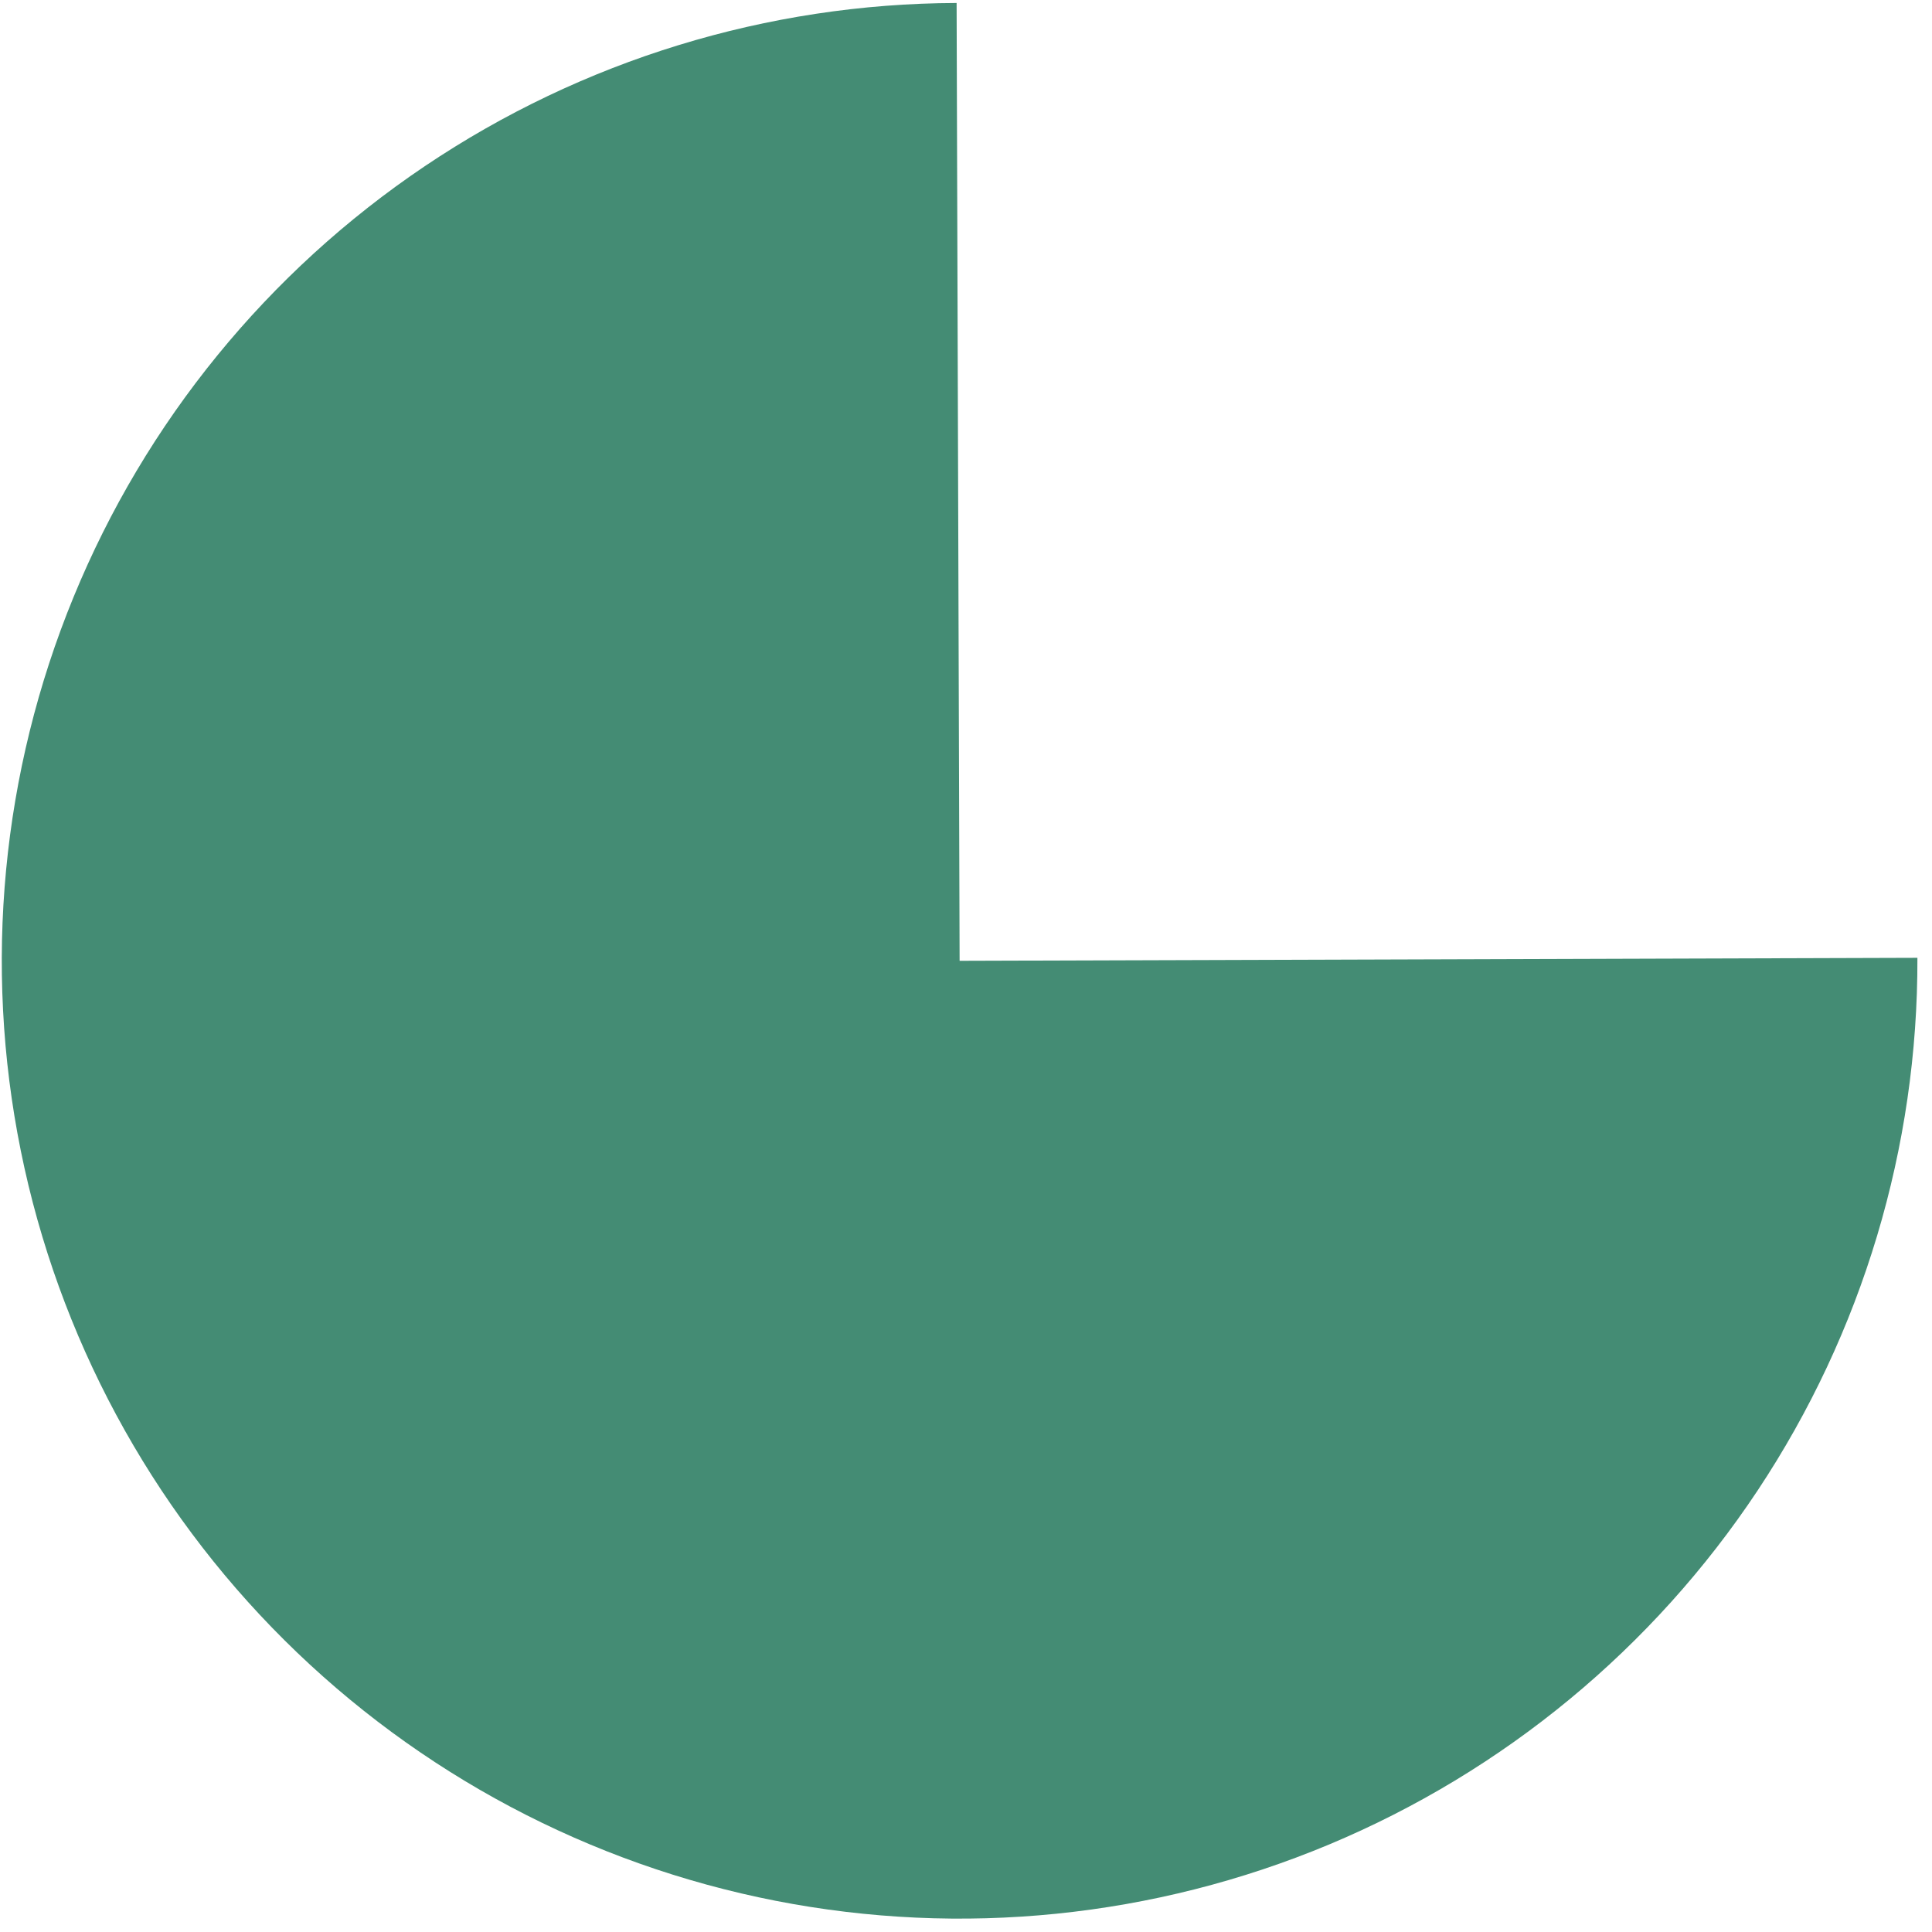 <svg class="text-info" width="107" height="107" viewBox="0 0 107 107" fill="#448C74" xmlns="http://www.w3.org/2000/svg">
    <path class="text-info" d="M106.192 53.047C106.225 63.538 103.146 73.804 97.344 82.546C91.543 91.287 83.279 98.112 73.599 102.158C63.918 106.203 53.255 107.287 42.959 105.272C32.662 103.257 23.195 98.234 15.753 90.839C8.311 83.443 3.229 74.007 1.15 63.723C-0.928 53.439 0.089 42.77 4.074 33.065C8.058 23.359 14.832 15.053 23.537 9.197C32.242 3.341 42.489 0.198 52.98 0.165L53.146 53.212L106.192 53.047Z"></path>
</svg>
